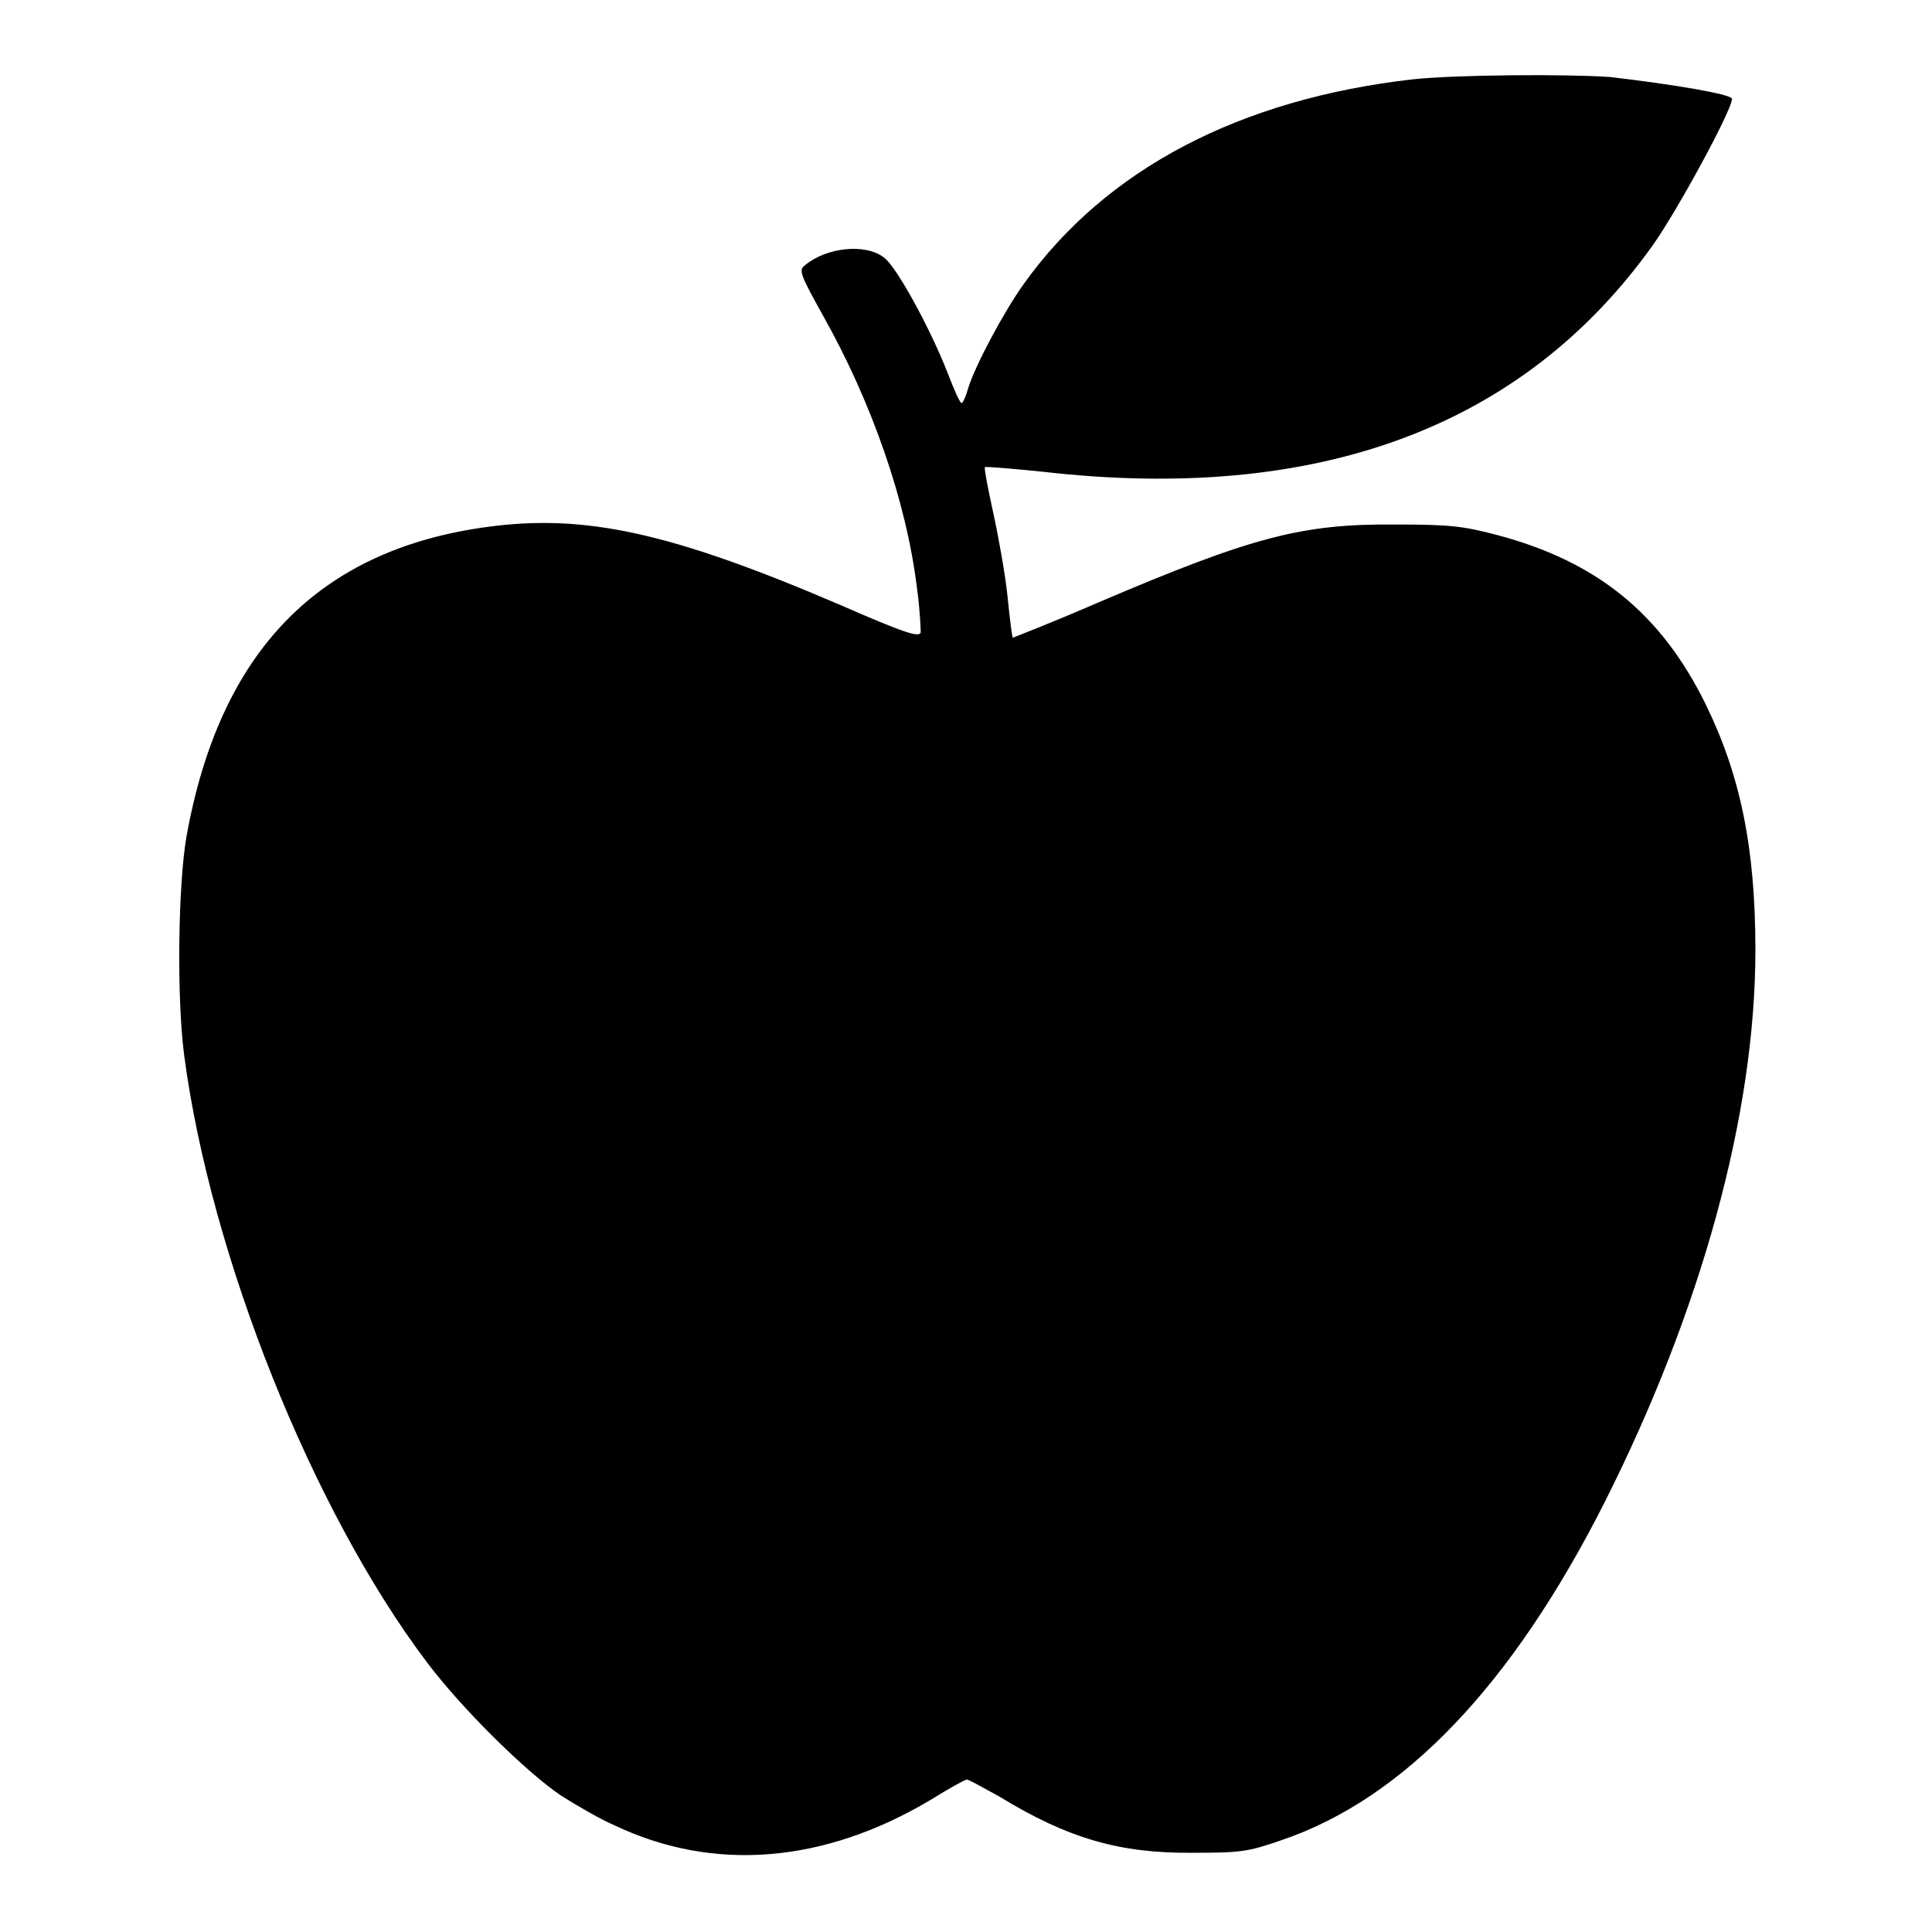 <?xml version="1.0" encoding="utf-8"?>
<!-- Svg Vector Icons : http://www.onlinewebfonts.com/icon -->
<!DOCTYPE svg PUBLIC "-//W3C//DTD SVG 1.1//EN" "http://www.w3.org/Graphics/SVG/1.1/DTD/svg11.dtd">
<svg version="1.1" xmlns="http://www.w3.org/2000/svg" xmlns:xlink="http://www.w3.org/1999/xlink" x="0px" y="0px" viewBox="0 0 256 256" enable-background="new 0 0 256 256" xml:space="preserve">
<g><g><g><path fill="#000000" d="M187.3,10.5c-23,2.6-40.8,11.9-51.7,27.2c-2.7,3.8-6.4,10.8-7.3,13.7c-0.3,1.1-0.7,2-0.9,2c-0.2,0-1-1.8-1.8-3.9c-2.3-5.9-6.8-14.2-8.5-15.4c-2.5-1.9-7.7-1.3-10.5,1.1c-0.8,0.6-0.5,1.3,2.5,6.7c6.4,11.4,11,24.5,12.4,36c0.4,2.8,0.5,5.5,0.5,5.9c-0.2,0.7-2.1,0.1-10.8-3.7c-22.4-9.6-33.7-12-46.5-10.3c-22.5,3-35.6,16.5-40,41.1c-1.1,6.4-1.3,21.3-0.3,28.9c3.5,26.6,17,60.4,32.2,80.5c4.6,6.1,13,14.4,17.7,17.6c1.9,1.2,5.1,3.1,7.2,4c13.1,6.2,27.7,5,41.8-3.4c2.4-1.5,4.6-2.7,4.8-2.7c0.3,0,2.2,1.1,4.4,2.3c9,5.5,15.9,7.5,25.5,7.4c6.4,0,7.3-0.1,11.9-1.7c16.1-5.5,30.4-20.4,42.7-44.7c12.8-25.4,20-51.4,20-73.2c0-13.6-2-23.2-6.6-32.6c-5.9-12-14.4-18.9-27.6-22.4c-4.5-1.2-6.4-1.4-13.5-1.4c-12.4-0.1-18.9,1.6-39.3,10.3c-6.2,2.7-11.4,4.7-11.4,4.7c-0.1-0.1-0.4-2.5-0.7-5.5c-0.3-2.9-1.2-7.9-1.9-11.1c-0.7-3.2-1.2-5.8-1.1-6c0.2-0.1,3.6,0.2,7.6,0.6c36.5,4.2,63.7-5.9,80.9-30c3.2-4.5,10.5-17.9,10.5-19.4c0-0.6-7.6-1.9-16.2-2.9C207.4,9.8,193,9.9,187.3,10.5z"/></g></g></g>
</svg>